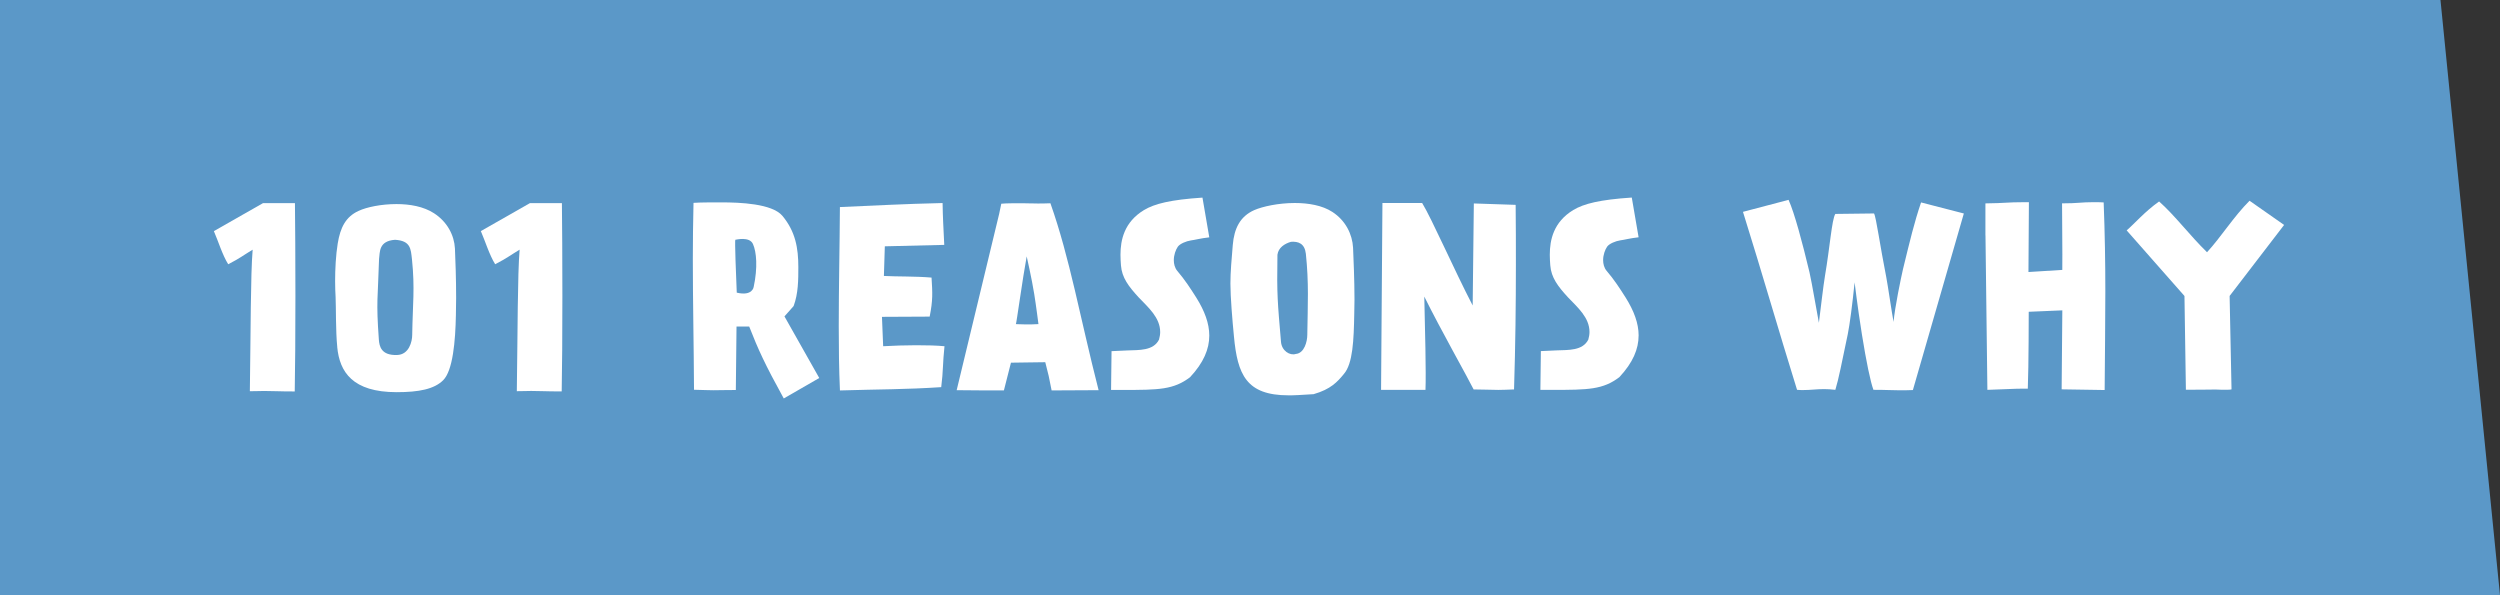<svg xmlns="http://www.w3.org/2000/svg" id="b" viewBox="0 0 840 200"><rect x="0" y="0" width="840" height="200" fill="#333333" stroke="none"/><defs><style>.d,.e{isolation:isolate;}.f{fill:#fff;}.f,.e{stroke-width:0px;}.e{fill:#5b98c8;}</style></defs><g id="c"><polygon class="e" points="840 200 0 200 0 0 820 0 840 200"></polygon><g class="d"><path class="f" d="m76.68,88.8c-1.97-3.16-3.4-7.9-4.82-11.14l16.5-9.4h10.74c.08,6.48.16,18.8.16,31.2,0,12.4-.08,25.04-.23,32.07-5.76,0-6.63-.16-10.26-.16-1.18,0-2.76.08-4.82.08.31-20.78.23-38.79.94-47.56-3.63,2.21-4.1,2.77-8.21,4.9Z"></path><path class="f" d="m113.32,116.6c-.55-5.45-.4-13.43-.56-16.83-.08-1.42-.16-3.24-.16-5.29,0-4.03.24-8.77.87-12.64.87-5.37,2.68-9.01,7.02-10.98,2.68-1.26,7.58-2.29,12.71-2.29,4.5,0,9.08.79,12.63,3.08,4.5,2.92,6.79,7.42,7.03,11.85.16,3.87.4,10.03.4,16.59,0,1.9-.08,3.79-.08,5.77-.16,8.77-1.02,18.64-4.26,21.88-3,3-8.13,4.03-15.63,4.03-14.84,0-19.19-6.79-19.98-15.16Zm25.1-29.47c-.4-3.48-.4-6.24-5.69-6.56-5.53.4-5.05,4.11-5.37,6.48-.39,13.51-1.02,13.75-.07,27.02.16,2.29.79,5.37,6.08,5.21,4.1-.08,5.13-4.58,5.13-6.72.16-10.51.94-15.56-.08-25.44Z"></path><path class="f" d="m166.38,88.79c-1.97-3.16-3.4-7.9-4.82-11.14l16.5-9.4h10.74c.08,6.48.16,18.8.16,31.2,0,12.4-.08,25.04-.23,32.07-5.76,0-6.63-.16-10.26-.16-1.18,0-2.76.08-4.82.08.31-20.78.23-38.79.94-47.56-3.63,2.21-4.1,2.77-8.21,4.9Z"></path><path class="f" d="m263.34,133.88c-6.4-11.61-8.61-16.51-11.61-24.17h-4.26s-.23,20.3-.23,21.33c-4.11,0-5.53.08-7.5.08-1.42,0-3.24-.08-6.55-.16-.08-15.4-.4-29.46-.4-43.92,0-6.16.08-12.4.23-18.88,2.61-.16,5.13-.16,9.4-.16,6.08,0,16.97.39,20.45,4.5,4.42,5.29,5.37,10.9,5.37,17.22,0,4.27,0,8.85-1.58,13.11l-3.08,3.48,11.69,20.7-11.92,6.87Zm-10.11-37.44c1.42-6.56.95-11.85-.24-14.46-1.18-2.61-5.69-1.42-5.92-1.42s.24,12.48.48,17.77c5.29,1.26,5.68-1.9,5.68-1.9Z"></path><path class="f" d="m296.97,92.72c4.42.24,10.58.08,16.03.55.32,5.21.47,7.58-.63,13.11l-16.03.08c.16,3.4.24,6.48.4,9.87,7.03-.4,15.55-.48,20.61,0-.63,5.77-.39,8.22-1.1,13.75-11.84.79-20.92.71-34.03,1.11-.32-7.19-.4-14.38-.4-21.57,0-13.35.31-26.62.39-40.05,12.95-.55,20.84-1.03,34.5-1.35.08,5.06.24,7.35.56,14.06l-19.97.48-.31,9.95Z"></path><path class="f" d="m348.52,68.38c1.18,0,2.6,0,4.42-.08,6.56,18.56,9.87,38.07,16.19,62.8l-15.79.08c-.95-4.82-.95-4.98-2.13-9.48-3.24.08-8.53.08-11.53.16l-2.37,9.32c-6.4,0-8.53,0-15.87-.08l14.28-59.25.71-3.4c1.74-.16,3.95-.16,7.18-.16,1.18,0,2.53.08,4.9.08Zm.4,40.52s-.79-6.24-1.42-10.11c-.79-4.98-2.53-12.64-2.53-12.64-1.34,7.19-3.47,22.75-3.63,22.75-.16,0,4.82.24,7.58,0Z"></path><path class="f" d="m406.32,112.77c0,4.5-1.89,9.08-6.47,13.98-5.53,4.19-10.42,4.27-22.5,4.27h-4.03l.16-13.03c1.66-.08,3.08-.16,5.29-.24,3.95-.16,8.76.16,10.66-3.64.24-.87.39-1.74.39-2.53,0-4.9-4.03-8.29-7.26-11.69-3.32-3.63-5.61-6.56-5.92-10.74-.08-1.11-.16-2.29-.16-3.55,0-4.98,1.26-10.98,7.89-15.01,3.55-2.13,8.92-3.48,19.66-4.19l2.29,13.35c-2.92.32-4.82.87-6.16,1.03-1.58.24-3.71,1.11-4.42,2.13-.71,1.03-1.34,2.77-1.34,4.5,0,1.26.32,2.61,1.18,3.63,2.45,2.84,4.5,6,6.4,9,2.76,4.42,4.34,8.61,4.34,12.72Z"></path><path class="f" d="m436.01,132.75c-1.11.08-2.13.08-3.08.08-14.21,0-17.13-7.03-18.32-19.75-.55-5.61-1.19-13.35-1.19-17.77,0-3.87.39-8.22.79-12.96.47-5.61,2.45-9.64,7.26-11.77,2.76-1.19,8.05-2.37,13.58-2.37,4.58,0,9.24.79,12.63,3,4.5,2.92,6.71,7.58,6.95,12.01.16,4.03.47,10.51.48,17.46,0,1.58-.08,3.24-.08,4.82-.16,8.77-.47,16.67-3.47,20.14-2.21,2.69-4.42,5.14-10.18,6.8l-5.37.32Zm2.76-47.48c-.4-3.48-2.53-4.19-4.97-4.03-2.21.63-4.26,1.98-4.58,4.35-.23,13.82.08,15.96,1.19,29.23.24,3.08,3,4.74,4.97,4.11,2.92-.24,3.87-4.27,3.87-6.4.16-10.51.55-17.38-.48-27.25Z"></path><path class="f" d="m478.96,131h-14.92s.46-62.8.46-62.8h13.34c3.4,5.61,10.66,22.27,16.98,34.44l.39-34.28,14.05.47c.08,7.03.08,13.59.08,19.99,0,13.67-.15,26.7-.62,42.03-2.21.08-3.87.16-5.29.16-2.84,0-4.74-.16-8.29-.16-2.29-4.58-10.9-19.75-16.58-31.2.24,10.35.64,25.75.4,31.36Z"></path><path class="f" d="m550.57,112.75c0,4.5-1.89,9.08-6.47,13.98-5.53,4.19-10.42,4.27-22.5,4.27h-4.03l.16-13.03c1.66-.08,3.08-.16,5.29-.24,3.95-.16,8.76.16,10.66-3.64.24-.87.39-1.74.39-2.53,0-4.9-4.03-8.29-7.26-11.69-3.32-3.63-5.61-6.56-5.92-10.74-.08-1.11-.16-2.29-.16-3.55,0-4.98,1.26-10.98,7.89-15.01,3.55-2.13,8.92-3.48,19.66-4.19l2.29,13.35c-2.92.32-4.82.87-6.16,1.03-1.58.24-3.71,1.11-4.42,2.13-.71,1.03-1.34,2.77-1.34,4.5,0,1.26.32,2.61,1.19,3.63,2.45,2.84,4.5,6,6.4,9,2.76,4.42,4.34,8.61,4.34,12.72Z"></path><path class="f" d="m629.68,71.74c.71,1.19,2.05,11.06,4.11,21.41.55,2.84,1.9,12.24,2.45,15.01.39-4.74,2.52-14.93,3.16-17.7,2.37-9.72,3.79-15.72,6.08-22.44l14.37,3.71c-4.89,17.06-12.39,43.05-17.12,59.33-1.82.08-3.24.08-4.34.08-3,0-4.26-.16-8.92-.16-1.03-2.84-2.37-9.32-3.87-18.64-.47-2.77-1.58-10.35-2.45-17.46-.71,7.11-1.66,14.3-2.29,17.38-1.97,9.4-3.08,15.17-4.18,18.72-1.42-.16-2.68-.24-3.79-.24-2.53,0-4.5.32-7.03.32-.63,0-1.34,0-2.05-.08-6.32-20.3-11.69-39.1-18.17-59.8l15.32-4.03c1.97,4.34,4.66,14.38,7.03,24.33.79,3.4,2.61,14.22,3.16,16.98.55-4.35,1.5-12.56,2.05-15.8,1.66-9.72,2.29-18.88,3.47-20.78l13.03-.16Z"></path><path class="f" d="m667.1,79.08v-10.74c6.87-.08,7.26-.4,12.79-.4.55,0,1.18,0,1.82,0l-.15,23.46,11.37-.71c.08-6.48-.08-14.85-.08-22.36,5.45,0,6.32-.4,10.66-.4.95,0,1.97,0,3.32.08.4,10.43.56,20.06.56,29.86,0,10.51-.15,21.25-.23,33.18l-14.45-.23.23-26.54-11.29.48s0,18.09-.31,25.83h-1.58c-3,0-4.5.16-12,.4l-.64-51.9Z"></path><path class="f" d="m734.46,130.97l-.48-31.52-19.42-22.04c2.76-2.37,5.92-6.16,10.89-9.72,5.29,4.66,10.34,11.45,16.11,17.06,4.74-5.14,8.92-11.93,14.29-17.3l11.61,8.13-18.31,23.86.64,31.36s.08.16-1.97.16c-.79,0-1.89,0-3.39-.08-.87,0-5.53.08-9.95.08Z"></path></g></g></svg>